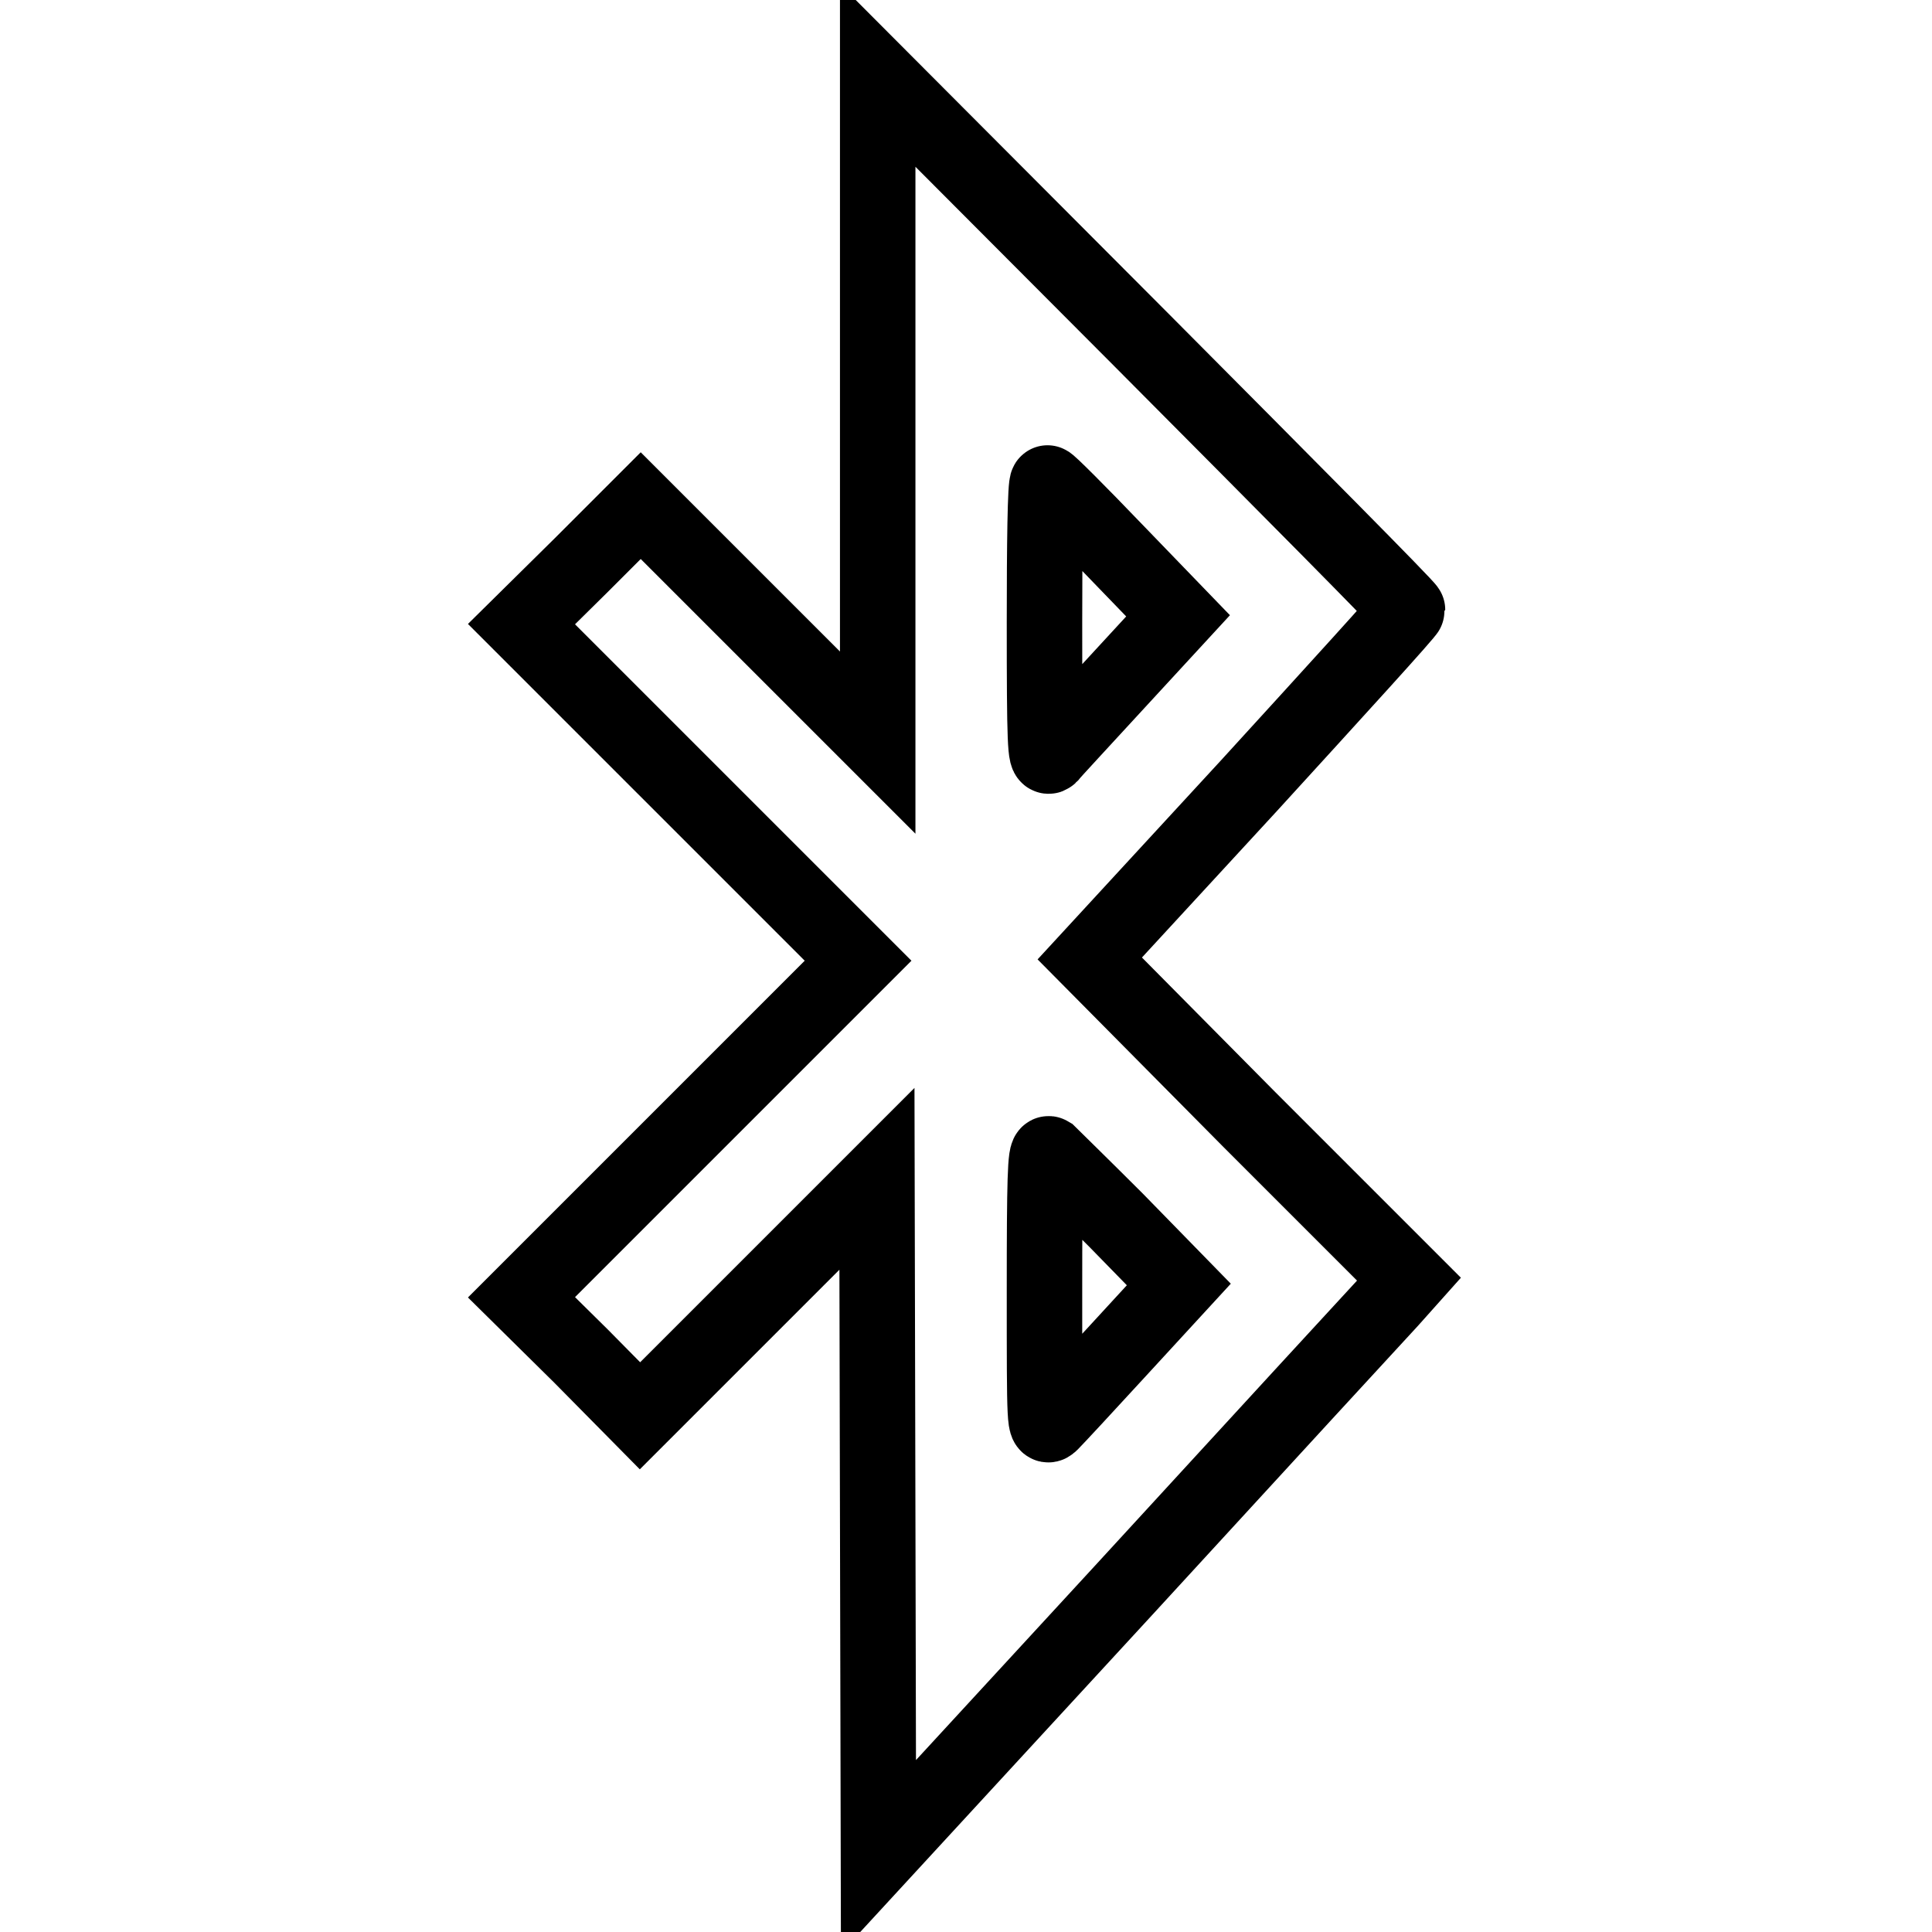 <?xml version="1.0" encoding="utf-8"?>
<!-- Svg Vector Icons : http://www.onlinewebfonts.com/icon -->
<!DOCTYPE svg PUBLIC "-//W3C//DTD SVG 1.1//EN" "http://www.w3.org/Graphics/SVG/1.1/DTD/svg11.dtd">
<svg version="1.1" xmlns="http://www.w3.org/2000/svg" xmlns:xlink="http://www.w3.org/1999/xlink" x="0px" y="0px" viewBox="0 0 256 256" enable-background="new 0 0 256 256" xml:space="preserve">
<g><g><g><path stroke-width="10" fill-opacity="0" stroke="#000000"  d="M116.3,54.2v44.2l-15.7-15.7L84.9,67L77,74.9l-7.9,7.8L91.4,105l22.3,22.3l-22.3,22.3l-22.3,22.3l7.9,7.8l7.8,7.9l15.7-15.7l15.7-15.7l0.1,44.9l0.1,44.9l32.6-35.4c17.9-19.5,33.7-36.7,35.2-38.3l2.5-2.8l-21.2-21.2L144.4,127l21.1-22.9c11.5-12.6,21-23,21-23.3s-15.8-16.2-35.1-35.6L116.3,10V54.2z M147.6,72.8l8.5,8.8l-8.2,8.9c-4.5,4.9-8.5,9.2-8.8,9.6c-0.6,0.6-0.7-1.6-0.7-17.7c0-10.1,0.1-18.4,0.4-18.4C138.9,63.9,142.9,67.9,147.6,72.8z M147.9,161.7l8.3,8.5l-8,8.7c-4.4,4.8-8.4,9.1-8.9,9.6c-0.9,0.9-0.9,0.7-0.9-17.5c0-14.6,0.1-18.4,0.6-18.1C139.3,153.2,143.3,157.1,147.9,161.7z"/></g></g></g>
</svg>